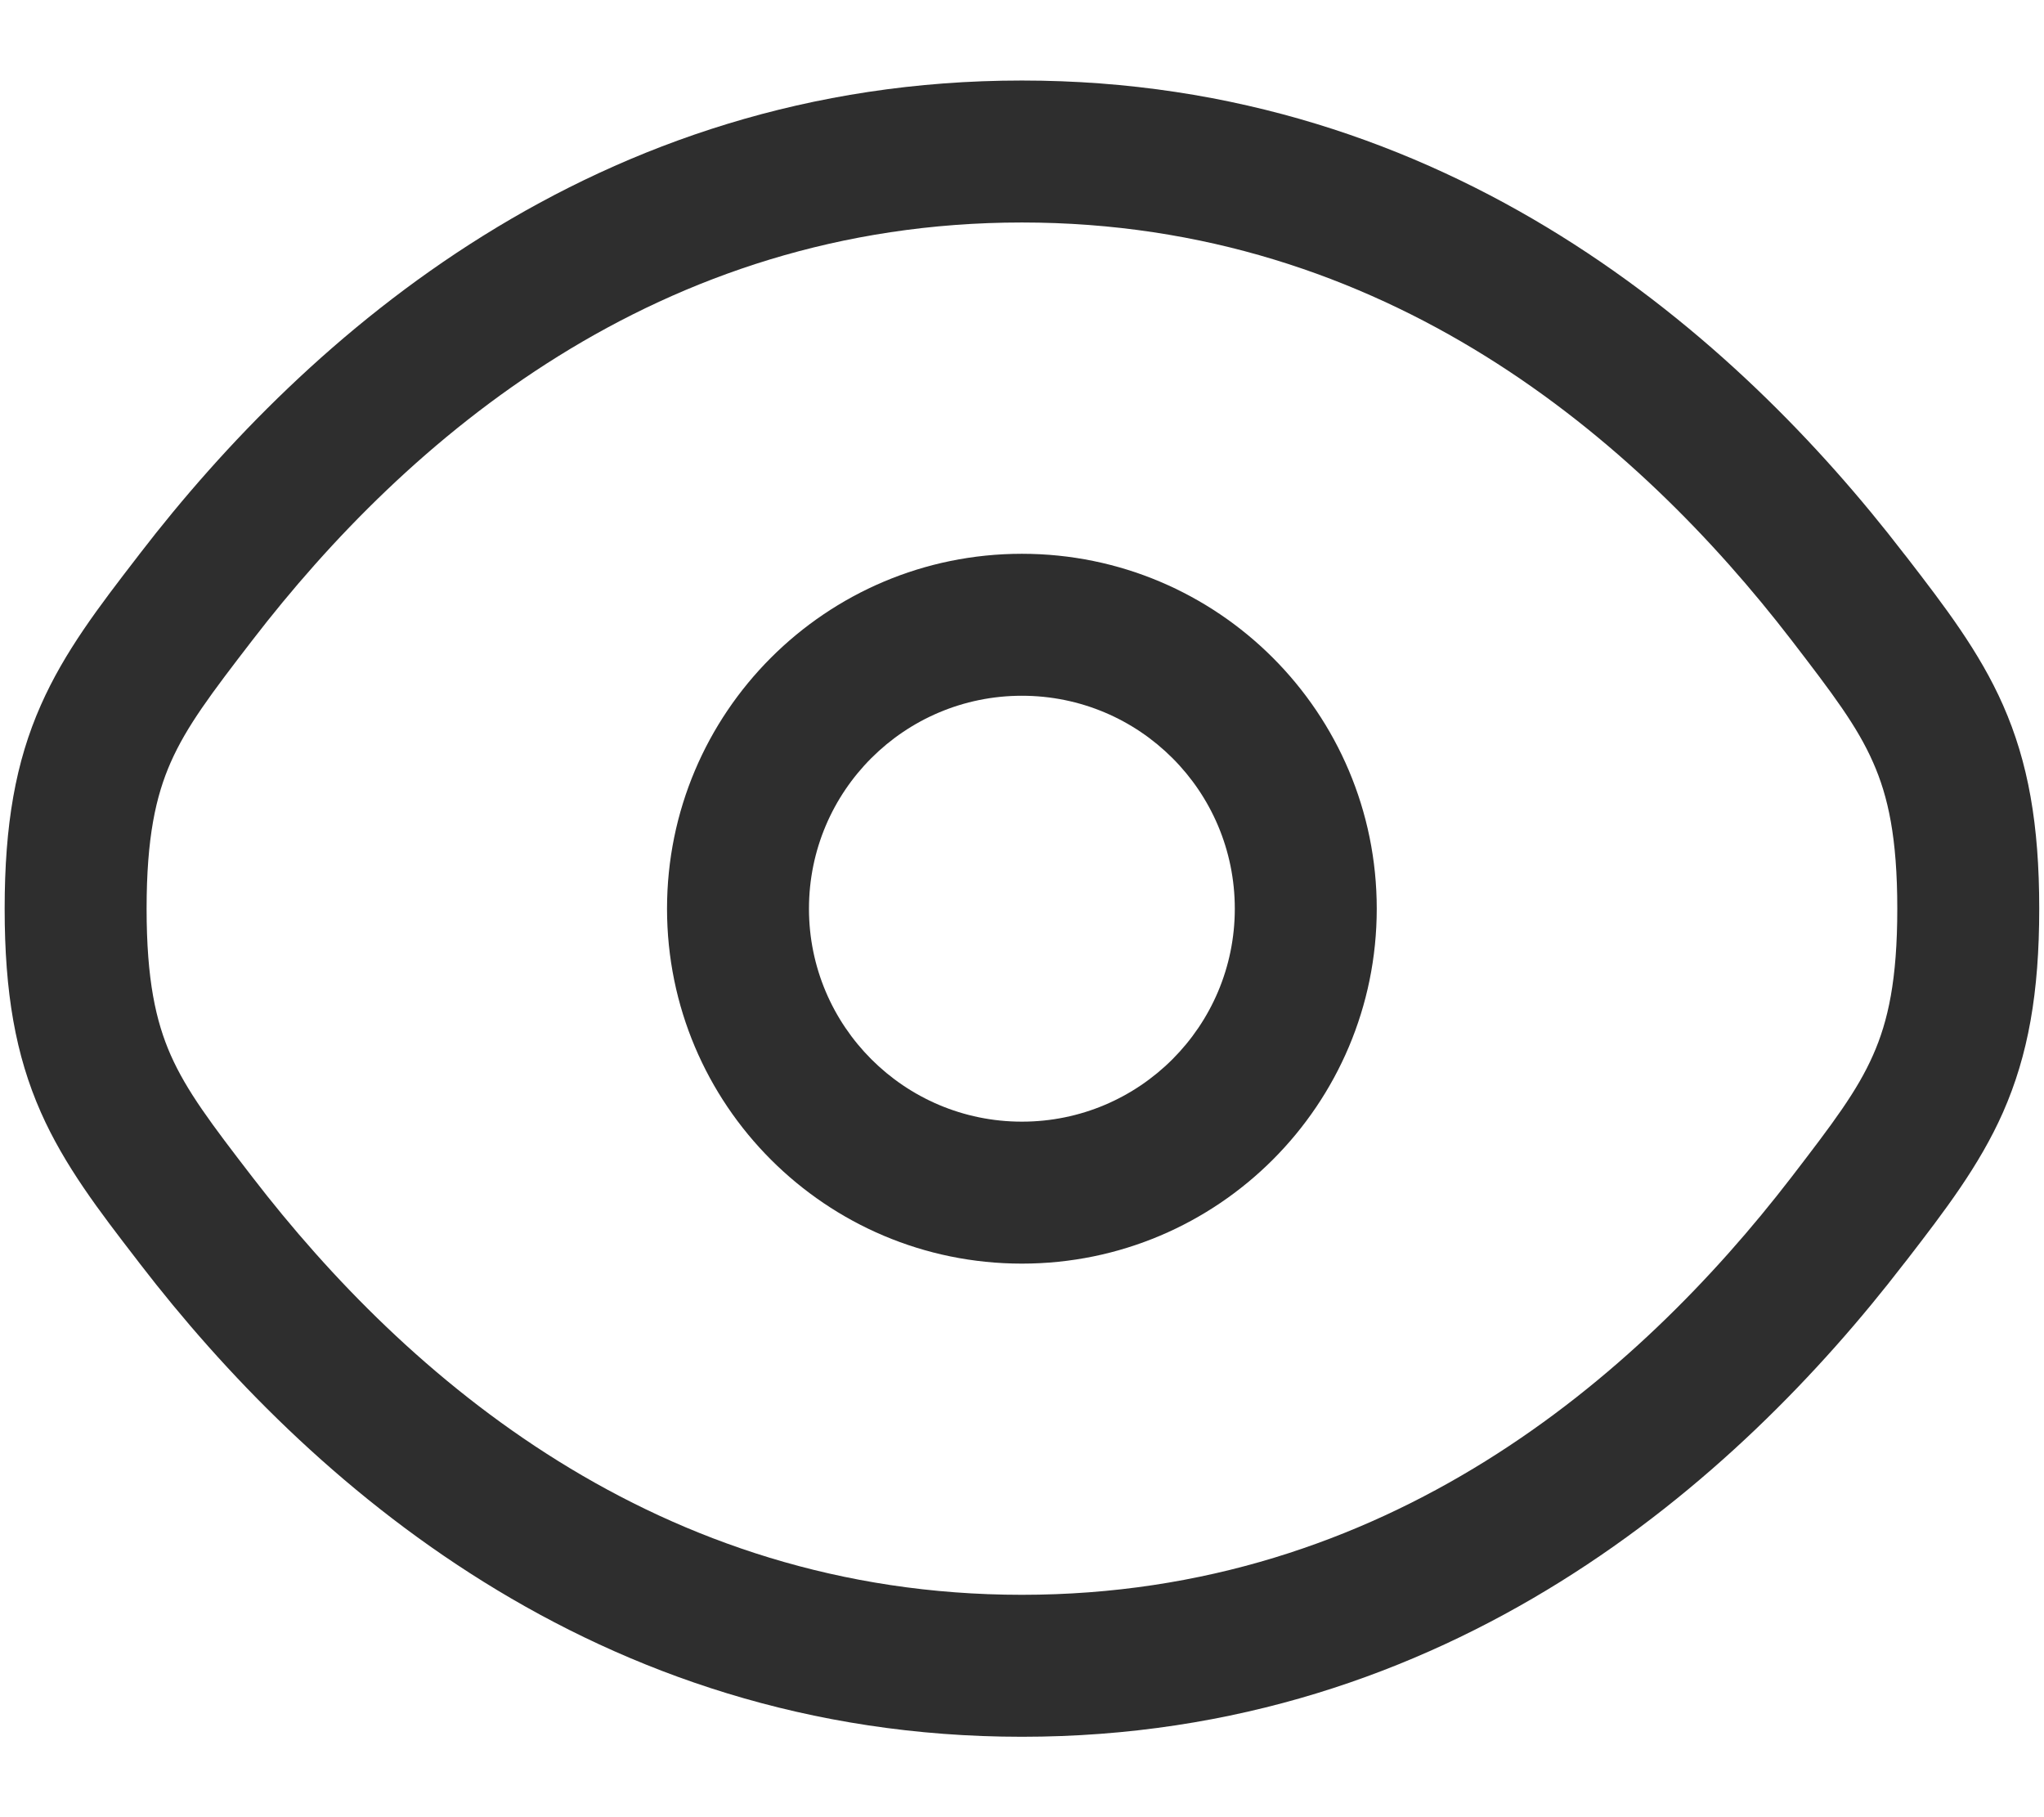 <svg width="18" height="16" viewBox="0 0 18 16" fill="none" xmlns="http://www.w3.org/2000/svg">
<path fill-rule="evenodd" clip-rule="evenodd" d="M8.999 4.876C7.273 4.876 5.874 6.275 5.874 8.001C5.874 9.727 7.273 11.126 8.999 11.126C10.725 11.126 12.124 9.727 12.124 8.001C12.124 6.275 10.725 4.876 8.999 4.876ZM7.124 8.001C7.124 6.965 7.964 6.126 8.999 6.126C10.035 6.126 10.874 6.965 10.874 8.001C10.874 9.036 10.035 9.876 8.999 9.876C7.964 9.876 7.124 9.036 7.124 8.001Z" fill="#2E2E2E"/>
<path fill-rule="evenodd" clip-rule="evenodd" d="M8.999 0.709C5.238 0.709 2.704 2.962 1.233 4.873L1.207 4.907C0.874 5.339 0.568 5.737 0.36 6.208C0.137 6.711 0.041 7.26 0.041 8.001C0.041 8.741 0.137 9.29 0.36 9.794C0.568 10.264 0.874 10.662 1.207 11.094L1.233 11.128C2.704 13.039 5.238 15.292 8.999 15.292C12.761 15.292 15.295 13.039 16.765 11.128L16.792 11.094C17.125 10.662 17.431 10.264 17.639 9.794C17.861 9.29 17.958 8.741 17.958 8.001C17.958 7.26 17.861 6.711 17.639 6.208C17.431 5.737 17.125 5.339 16.792 4.907L16.765 4.873C15.295 2.962 12.761 0.709 8.999 0.709ZM2.224 5.635C3.582 3.871 5.791 1.959 8.999 1.959C12.207 1.959 14.417 3.871 15.775 5.635C16.14 6.11 16.355 6.394 16.495 6.713C16.627 7.011 16.708 7.375 16.708 8.001C16.708 8.627 16.627 8.991 16.495 9.289C16.355 9.607 16.14 9.891 15.775 10.366C14.417 12.13 12.207 14.042 8.999 14.042C5.791 14.042 3.582 12.13 2.224 10.366C1.858 9.891 1.644 9.607 1.503 9.289C1.372 8.991 1.291 8.627 1.291 8.001C1.291 7.375 1.372 7.011 1.503 6.713C1.644 6.394 1.858 6.11 2.224 5.635Z" fill="#2E2E2E"/>
</svg>
